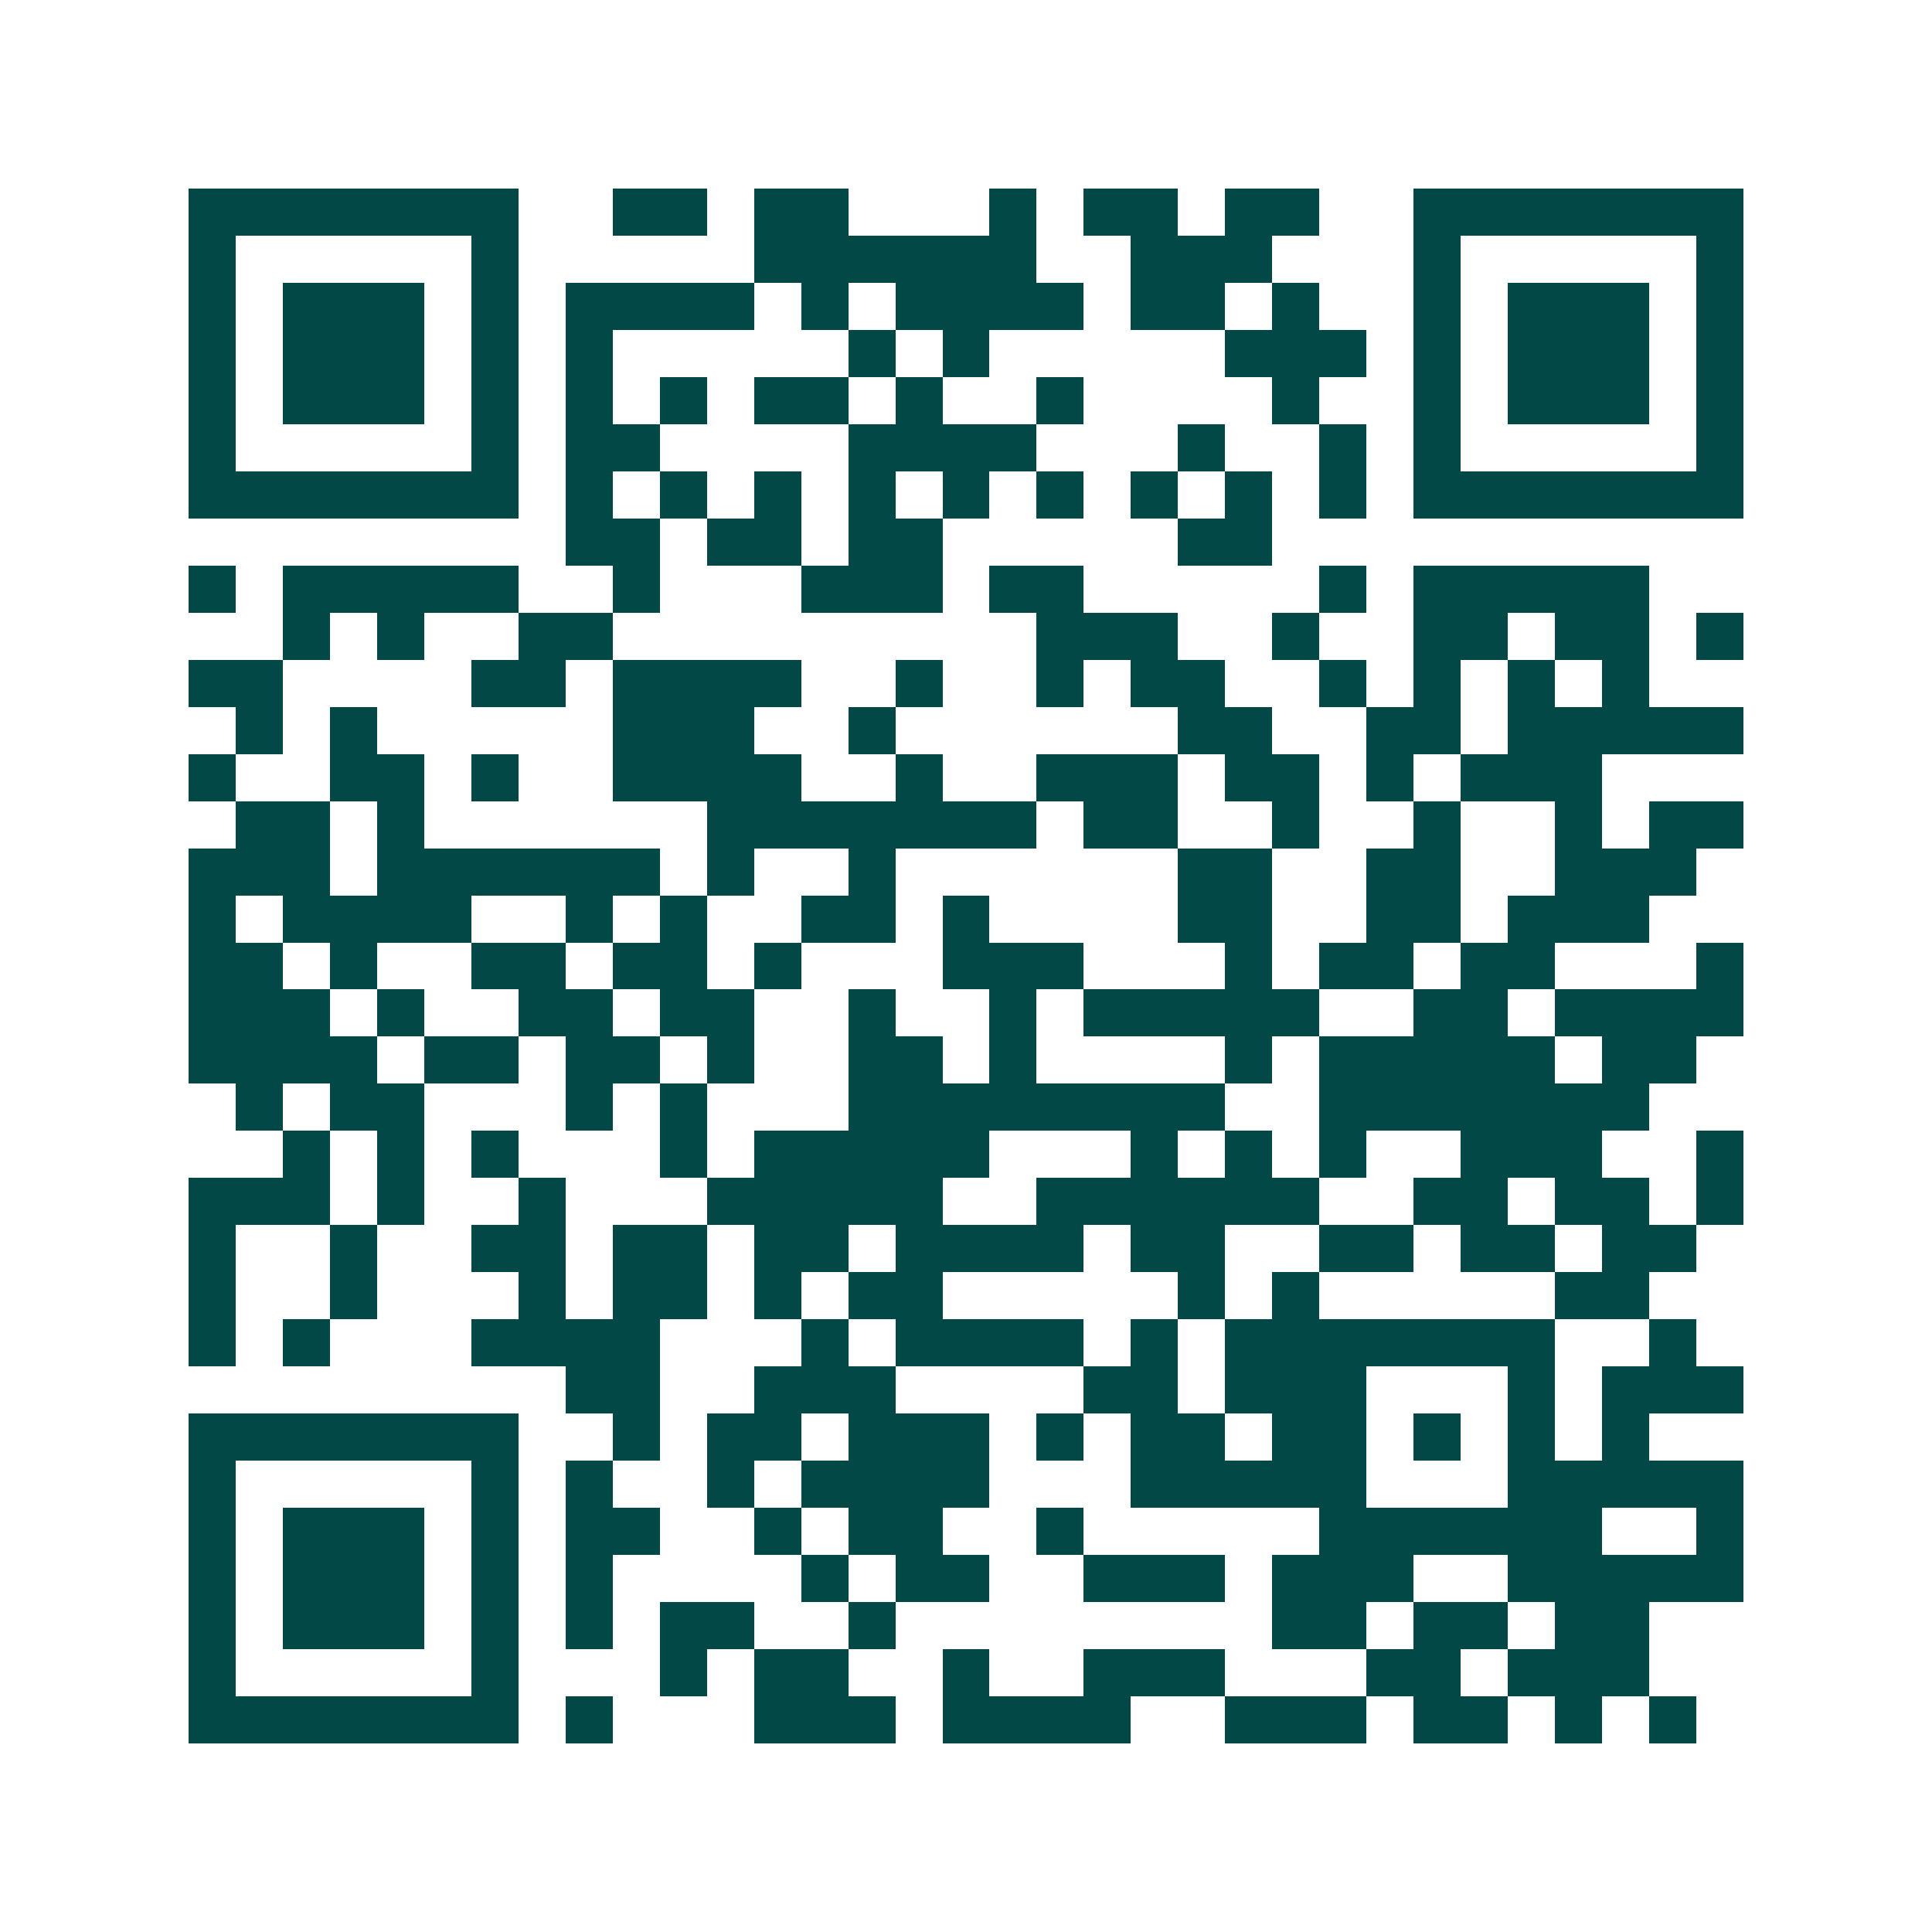 <svg xmlns="http://www.w3.org/2000/svg" width="200" height="200" viewBox="0 0 41 41" shape-rendering="crispEdges"><path fill="#ffffff" d="M0 0h41v41H0z"/><path stroke="#014847" d="M4 4.5h7m2 0h2m1 0h2m3 0h1m1 0h2m1 0h2m2 0h7M4 5.5h1m5 0h1m5 0h6m2 0h3m3 0h1m5 0h1M4 6.5h1m1 0h3m1 0h1m1 0h4m1 0h1m1 0h4m1 0h2m1 0h1m2 0h1m1 0h3m1 0h1M4 7.5h1m1 0h3m1 0h1m1 0h1m5 0h1m1 0h1m5 0h3m1 0h1m1 0h3m1 0h1M4 8.5h1m1 0h3m1 0h1m1 0h1m1 0h1m1 0h2m1 0h1m2 0h1m4 0h1m2 0h1m1 0h3m1 0h1M4 9.5h1m5 0h1m1 0h2m4 0h4m3 0h1m2 0h1m1 0h1m5 0h1M4 10.5h7m1 0h1m1 0h1m1 0h1m1 0h1m1 0h1m1 0h1m1 0h1m1 0h1m1 0h1m1 0h7M12 11.5h2m1 0h2m1 0h2m5 0h2M4 12.5h1m1 0h5m2 0h1m3 0h3m1 0h2m5 0h1m1 0h5M6 13.5h1m1 0h1m2 0h2m9 0h3m2 0h1m2 0h2m1 0h2m1 0h1M4 14.5h2m4 0h2m1 0h4m2 0h1m2 0h1m1 0h2m2 0h1m1 0h1m1 0h1m1 0h1M5 15.5h1m1 0h1m5 0h3m2 0h1m6 0h2m2 0h2m1 0h5M4 16.5h1m2 0h2m1 0h1m2 0h4m2 0h1m2 0h3m1 0h2m1 0h1m1 0h3M5 17.5h2m1 0h1m6 0h7m1 0h2m2 0h1m2 0h1m2 0h1m1 0h2M4 18.5h3m1 0h6m1 0h1m2 0h1m6 0h2m2 0h2m2 0h3M4 19.5h1m1 0h4m2 0h1m1 0h1m2 0h2m1 0h1m4 0h2m2 0h2m1 0h3M4 20.5h2m1 0h1m2 0h2m1 0h2m1 0h1m3 0h3m3 0h1m1 0h2m1 0h2m3 0h1M4 21.5h3m1 0h1m2 0h2m1 0h2m2 0h1m2 0h1m1 0h5m2 0h2m1 0h4M4 22.5h4m1 0h2m1 0h2m1 0h1m2 0h2m1 0h1m4 0h1m1 0h5m1 0h2M5 23.5h1m1 0h2m3 0h1m1 0h1m3 0h8m2 0h7M6 24.5h1m1 0h1m1 0h1m3 0h1m1 0h5m3 0h1m1 0h1m1 0h1m2 0h3m2 0h1M4 25.5h3m1 0h1m2 0h1m3 0h5m2 0h6m2 0h2m1 0h2m1 0h1M4 26.5h1m2 0h1m2 0h2m1 0h2m1 0h2m1 0h4m1 0h2m2 0h2m1 0h2m1 0h2M4 27.5h1m2 0h1m3 0h1m1 0h2m1 0h1m1 0h2m5 0h1m1 0h1m5 0h2M4 28.5h1m1 0h1m3 0h4m3 0h1m1 0h4m1 0h1m1 0h7m2 0h1M12 29.5h2m2 0h3m4 0h2m1 0h3m3 0h1m1 0h3M4 30.5h7m2 0h1m1 0h2m1 0h3m1 0h1m1 0h2m1 0h2m1 0h1m1 0h1m1 0h1M4 31.5h1m5 0h1m1 0h1m2 0h1m1 0h4m3 0h5m3 0h5M4 32.5h1m1 0h3m1 0h1m1 0h2m2 0h1m1 0h2m2 0h1m5 0h6m2 0h1M4 33.5h1m1 0h3m1 0h1m1 0h1m4 0h1m1 0h2m2 0h3m1 0h3m2 0h5M4 34.5h1m1 0h3m1 0h1m1 0h1m1 0h2m2 0h1m8 0h2m1 0h2m1 0h2M4 35.5h1m5 0h1m3 0h1m1 0h2m2 0h1m2 0h3m3 0h2m1 0h3M4 36.5h7m1 0h1m3 0h3m1 0h4m2 0h3m1 0h2m1 0h1m1 0h1"/></svg>

